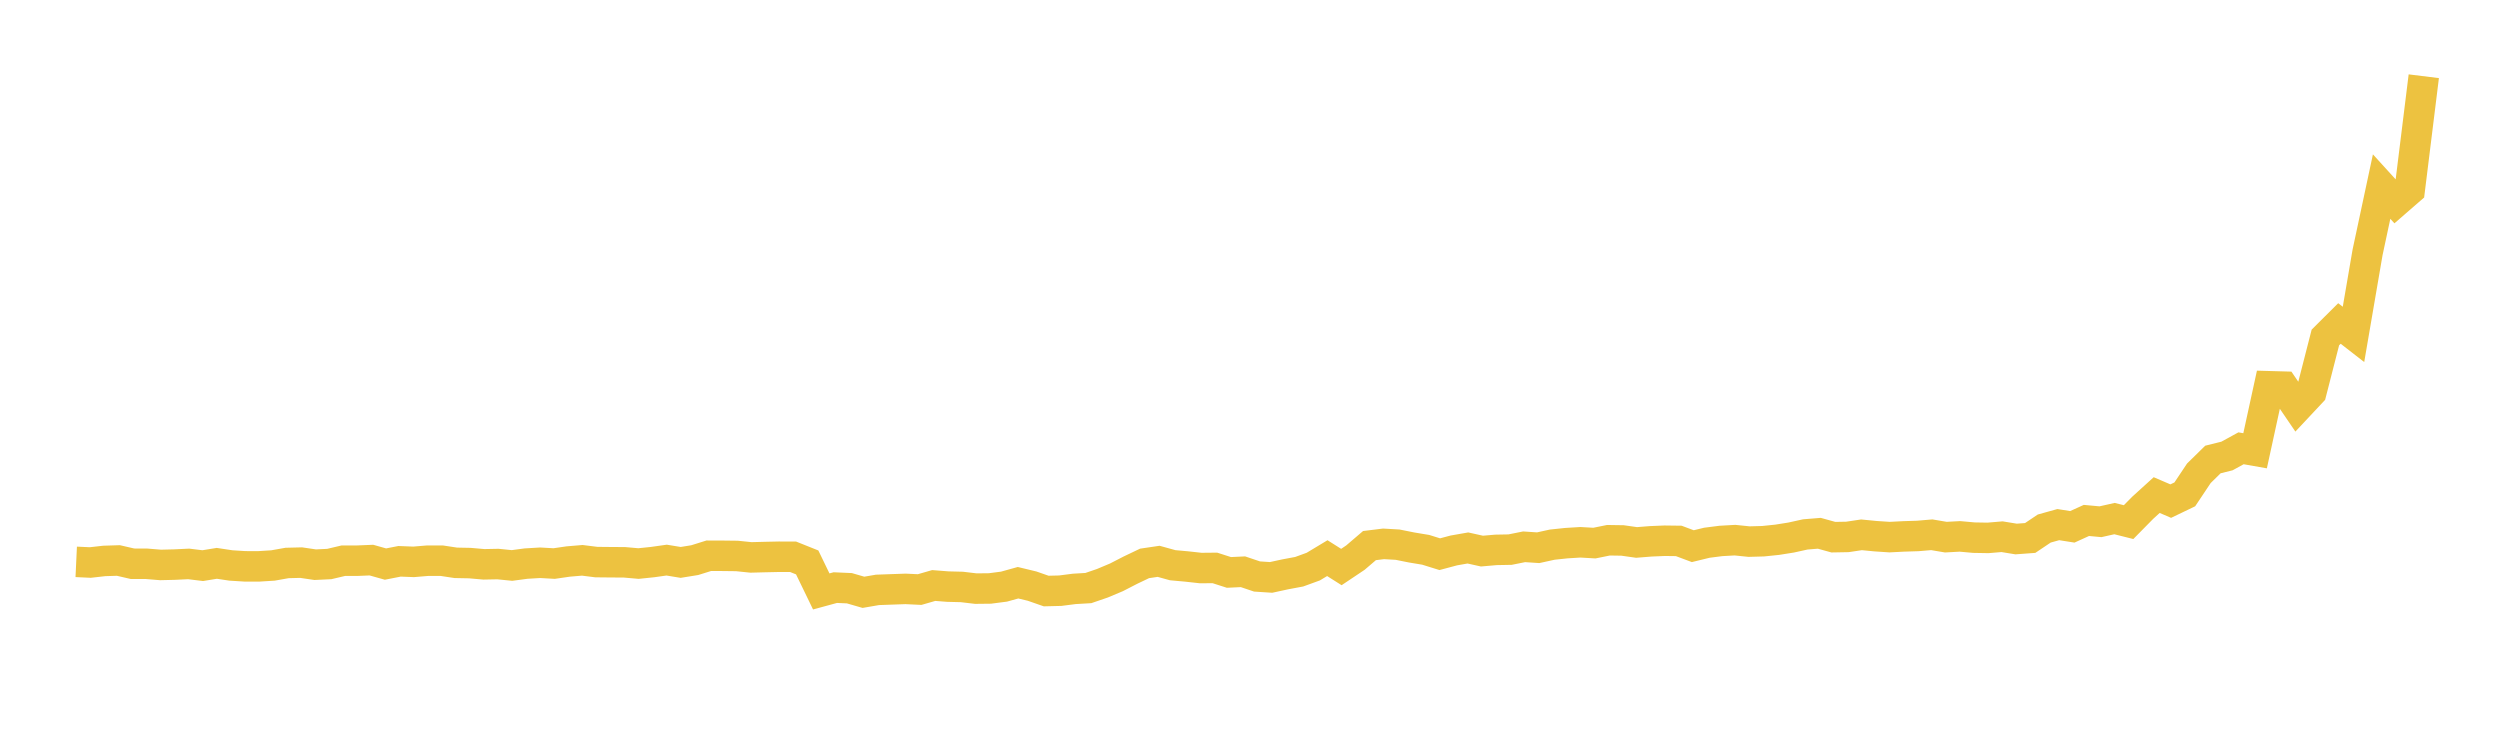 <svg width="164" height="48" xmlns="http://www.w3.org/2000/svg" xmlns:xlink="http://www.w3.org/1999/xlink"><path fill="none" stroke="rgb(237,194,64)" stroke-width="2" d="M5,36.858L5.922,36.901L6.844,36.797L7.766,36.768L8.689,36.981L9.611,36.984L10.533,37.06L11.455,37.037L12.377,36.993L13.299,37.106L14.222,36.955L15.144,37.094L16.066,37.152L16.988,37.153L17.91,37.095L18.832,36.931L19.754,36.908L20.677,37.044L21.599,37L22.521,36.782L23.443,36.781L24.365,36.743L25.287,37.003L26.21,36.822L27.132,36.858L28.054,36.781L28.976,36.781L29.898,36.921L30.82,36.939L31.743,37.02L32.665,37.002L33.587,37.095L34.509,36.972L35.431,36.917L36.353,36.969L37.275,36.835L38.198,36.757L39.12,36.873L40.042,36.882L40.964,36.888L41.886,36.969L42.808,36.873L43.731,36.743L44.653,36.894L45.575,36.745L46.497,36.457L47.419,36.46L48.341,36.471L49.263,36.566L50.186,36.542L51.108,36.522L52.03,36.526L52.952,36.895L53.874,38.798L54.796,38.547L55.719,38.588L56.641,38.855L57.563,38.696L58.485,38.663L59.407,38.631L60.329,38.675L61.251,38.409L62.174,38.481L63.096,38.504L64.018,38.613L64.94,38.603L65.862,38.483L66.784,38.227L67.707,38.45L68.629,38.772L69.551,38.749L70.473,38.631L71.395,38.577L72.317,38.261L73.24,37.873L74.162,37.399L75.084,36.959L76.006,36.823L76.928,37.078L77.85,37.162L78.772,37.264L79.695,37.255L80.617,37.551L81.539,37.507L82.461,37.818L83.383,37.878L84.305,37.678L85.228,37.505L86.15,37.169L87.072,36.614L87.994,37.197L88.916,36.58L89.838,35.791L90.76,35.677L91.683,35.73L92.605,35.915L93.527,36.068L94.449,36.355L95.371,36.109L96.293,35.947L97.216,36.152L98.138,36.072L99.06,36.055L99.982,35.87L100.904,35.931L101.826,35.729L102.749,35.631L103.671,35.574L104.593,35.627L105.515,35.44L106.437,35.454L107.359,35.585L108.281,35.511L109.204,35.472L110.126,35.484L111.048,35.829L111.97,35.604L112.892,35.486L113.814,35.434L114.737,35.529L115.659,35.504L116.581,35.409L117.503,35.262L118.425,35.058L119.347,34.983L120.269,35.239L121.192,35.222L122.114,35.084L123.036,35.174L123.958,35.235L124.88,35.188L125.802,35.159L126.725,35.081L127.647,35.237L128.569,35.187L129.491,35.27L130.413,35.286L131.335,35.208L132.257,35.359L133.18,35.291L134.102,34.672L135.024,34.415L135.946,34.56L136.868,34.141L137.79,34.226L138.713,34.019L139.635,34.251L140.557,33.315L141.479,32.477L142.401,32.873L143.323,32.43L144.246,31.047L145.168,30.143L146.09,29.913L147.012,29.408L147.934,29.571L148.856,25.338L149.778,25.364L150.701,26.718L151.623,25.734L152.545,22.137L153.467,21.22L154.389,21.937L155.311,16.562L156.234,12.24L157.156,13.254L158.078,12.453L159,5.001"></path></svg>
